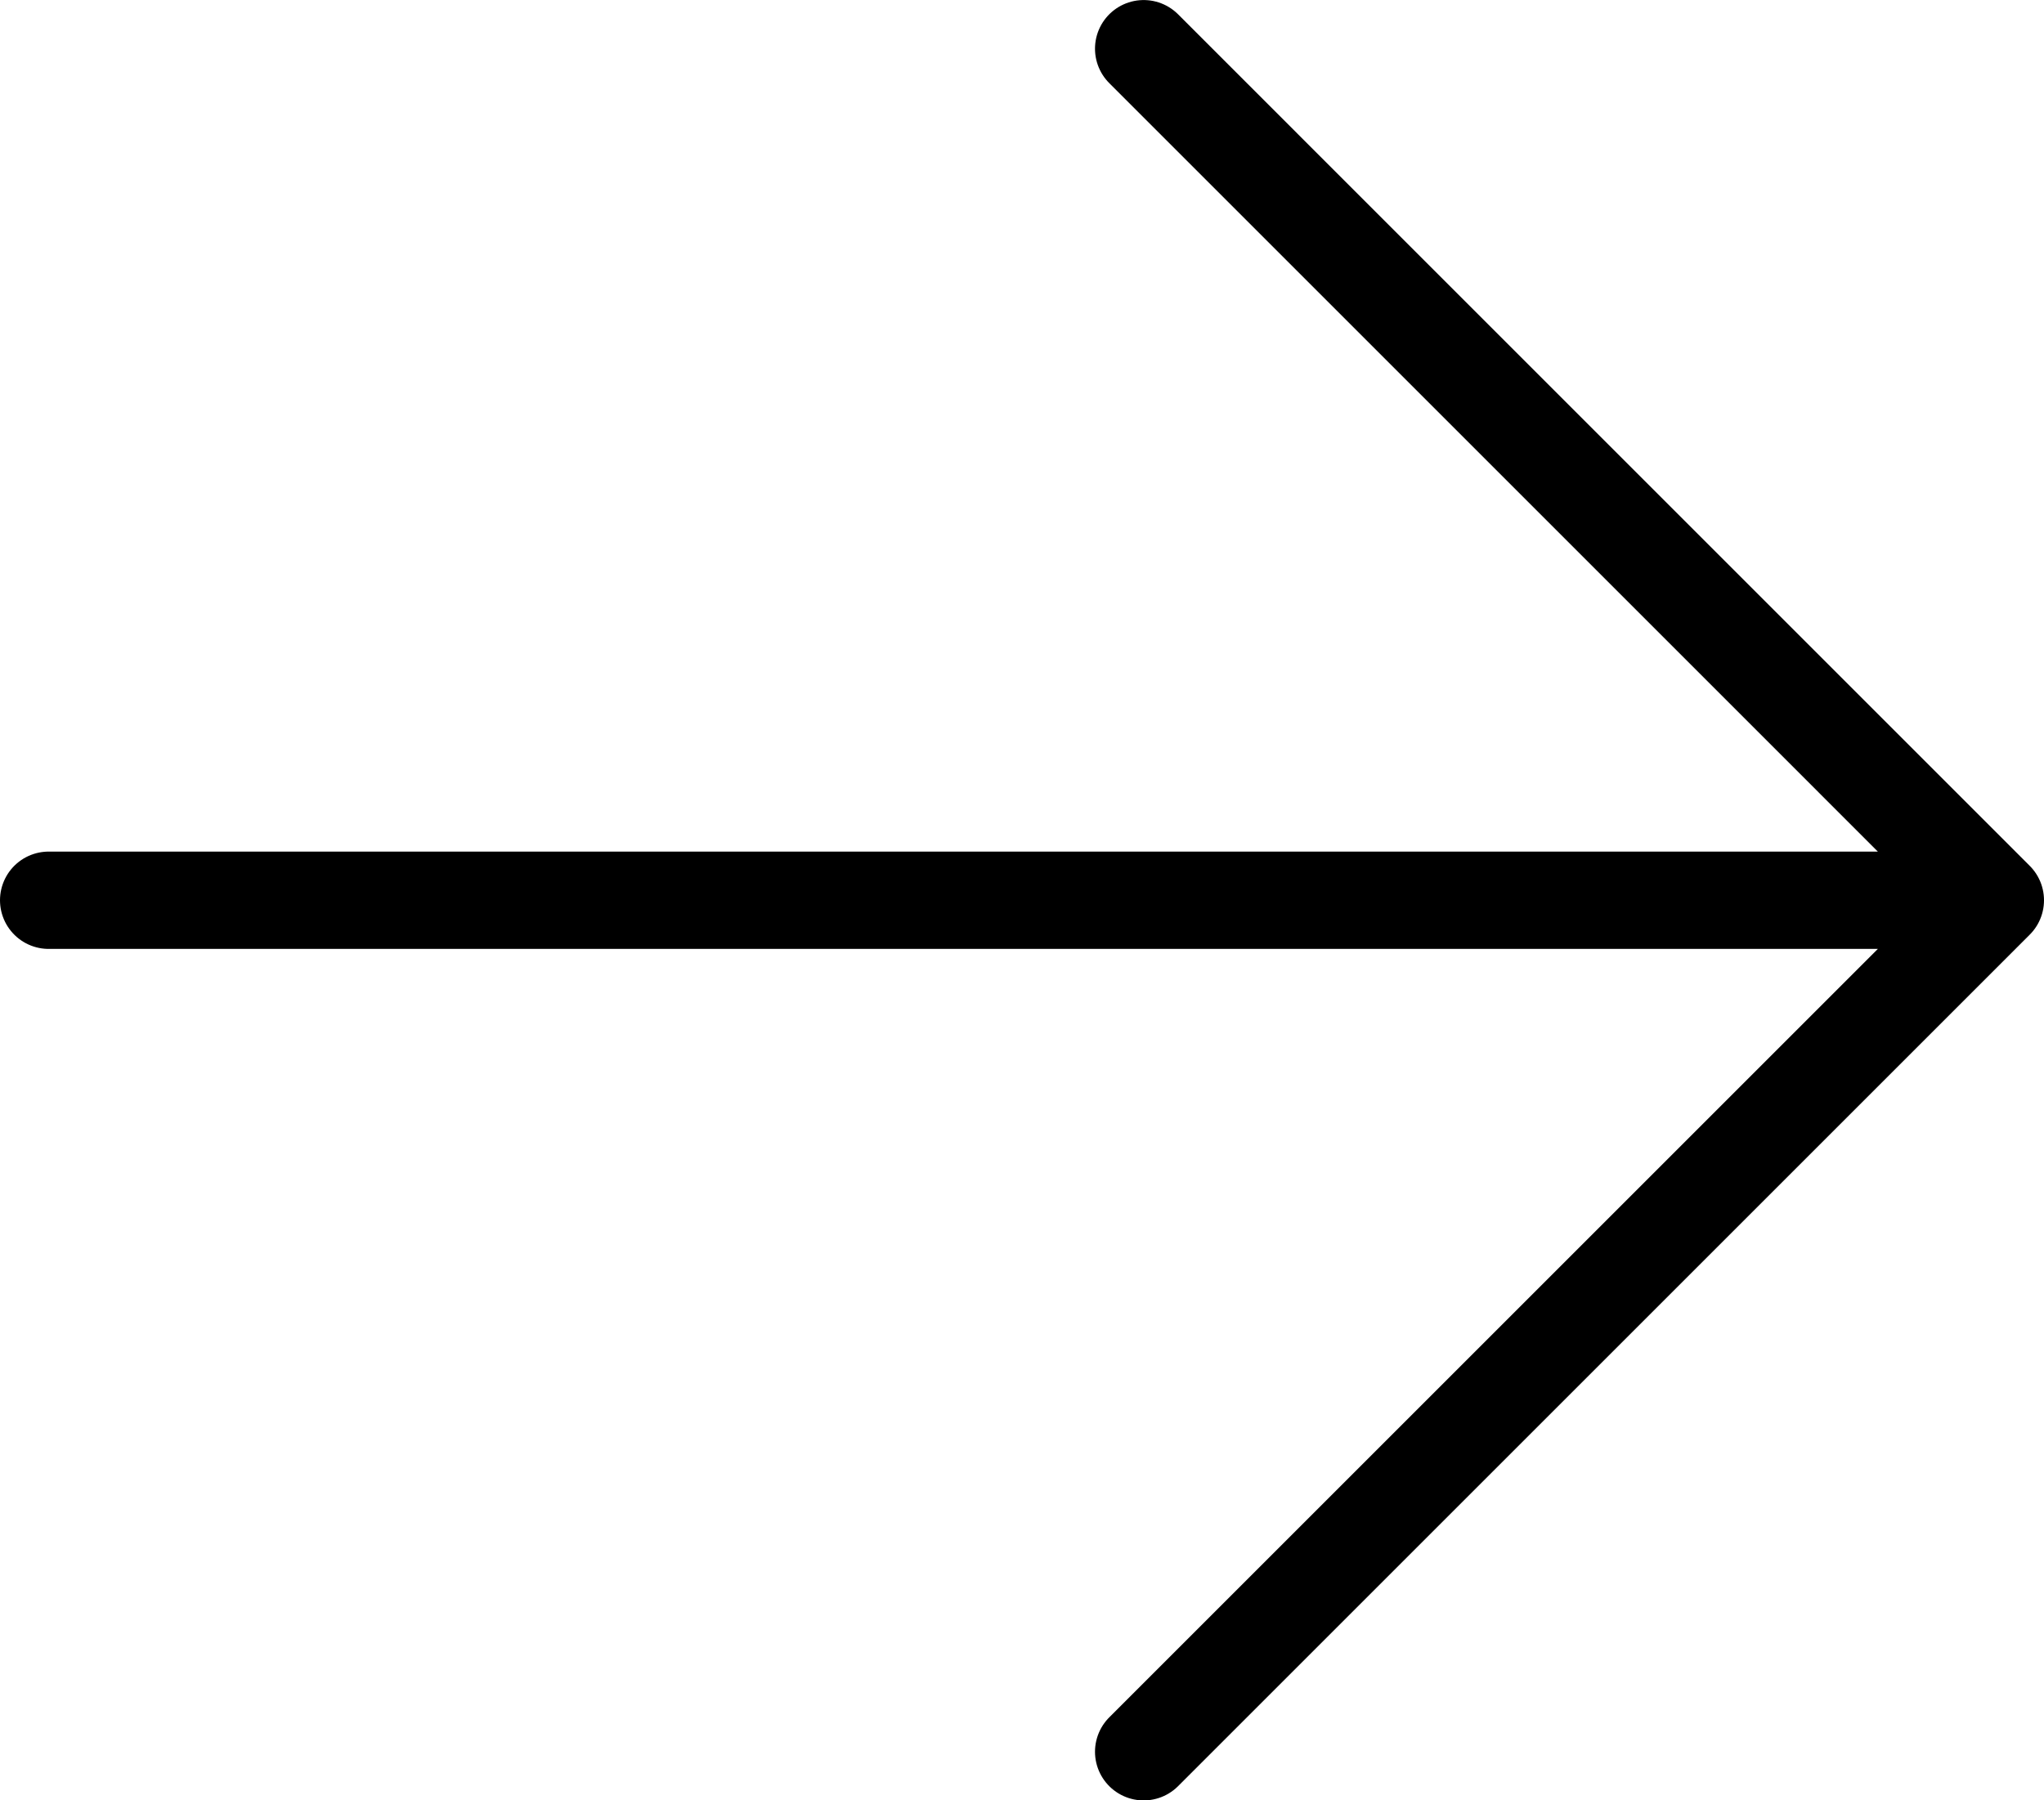 <svg width="42" height="37" viewBox="0 0 42 37" fill="none" xmlns="http://www.w3.org/2000/svg">
<path d="M23.5 1.001L41 18.502M41 18.502L23.5 36.002M41 18.502H1" stroke="black" stroke-width="2" stroke-linecap="round" stroke-linejoin="round"/>
</svg>
